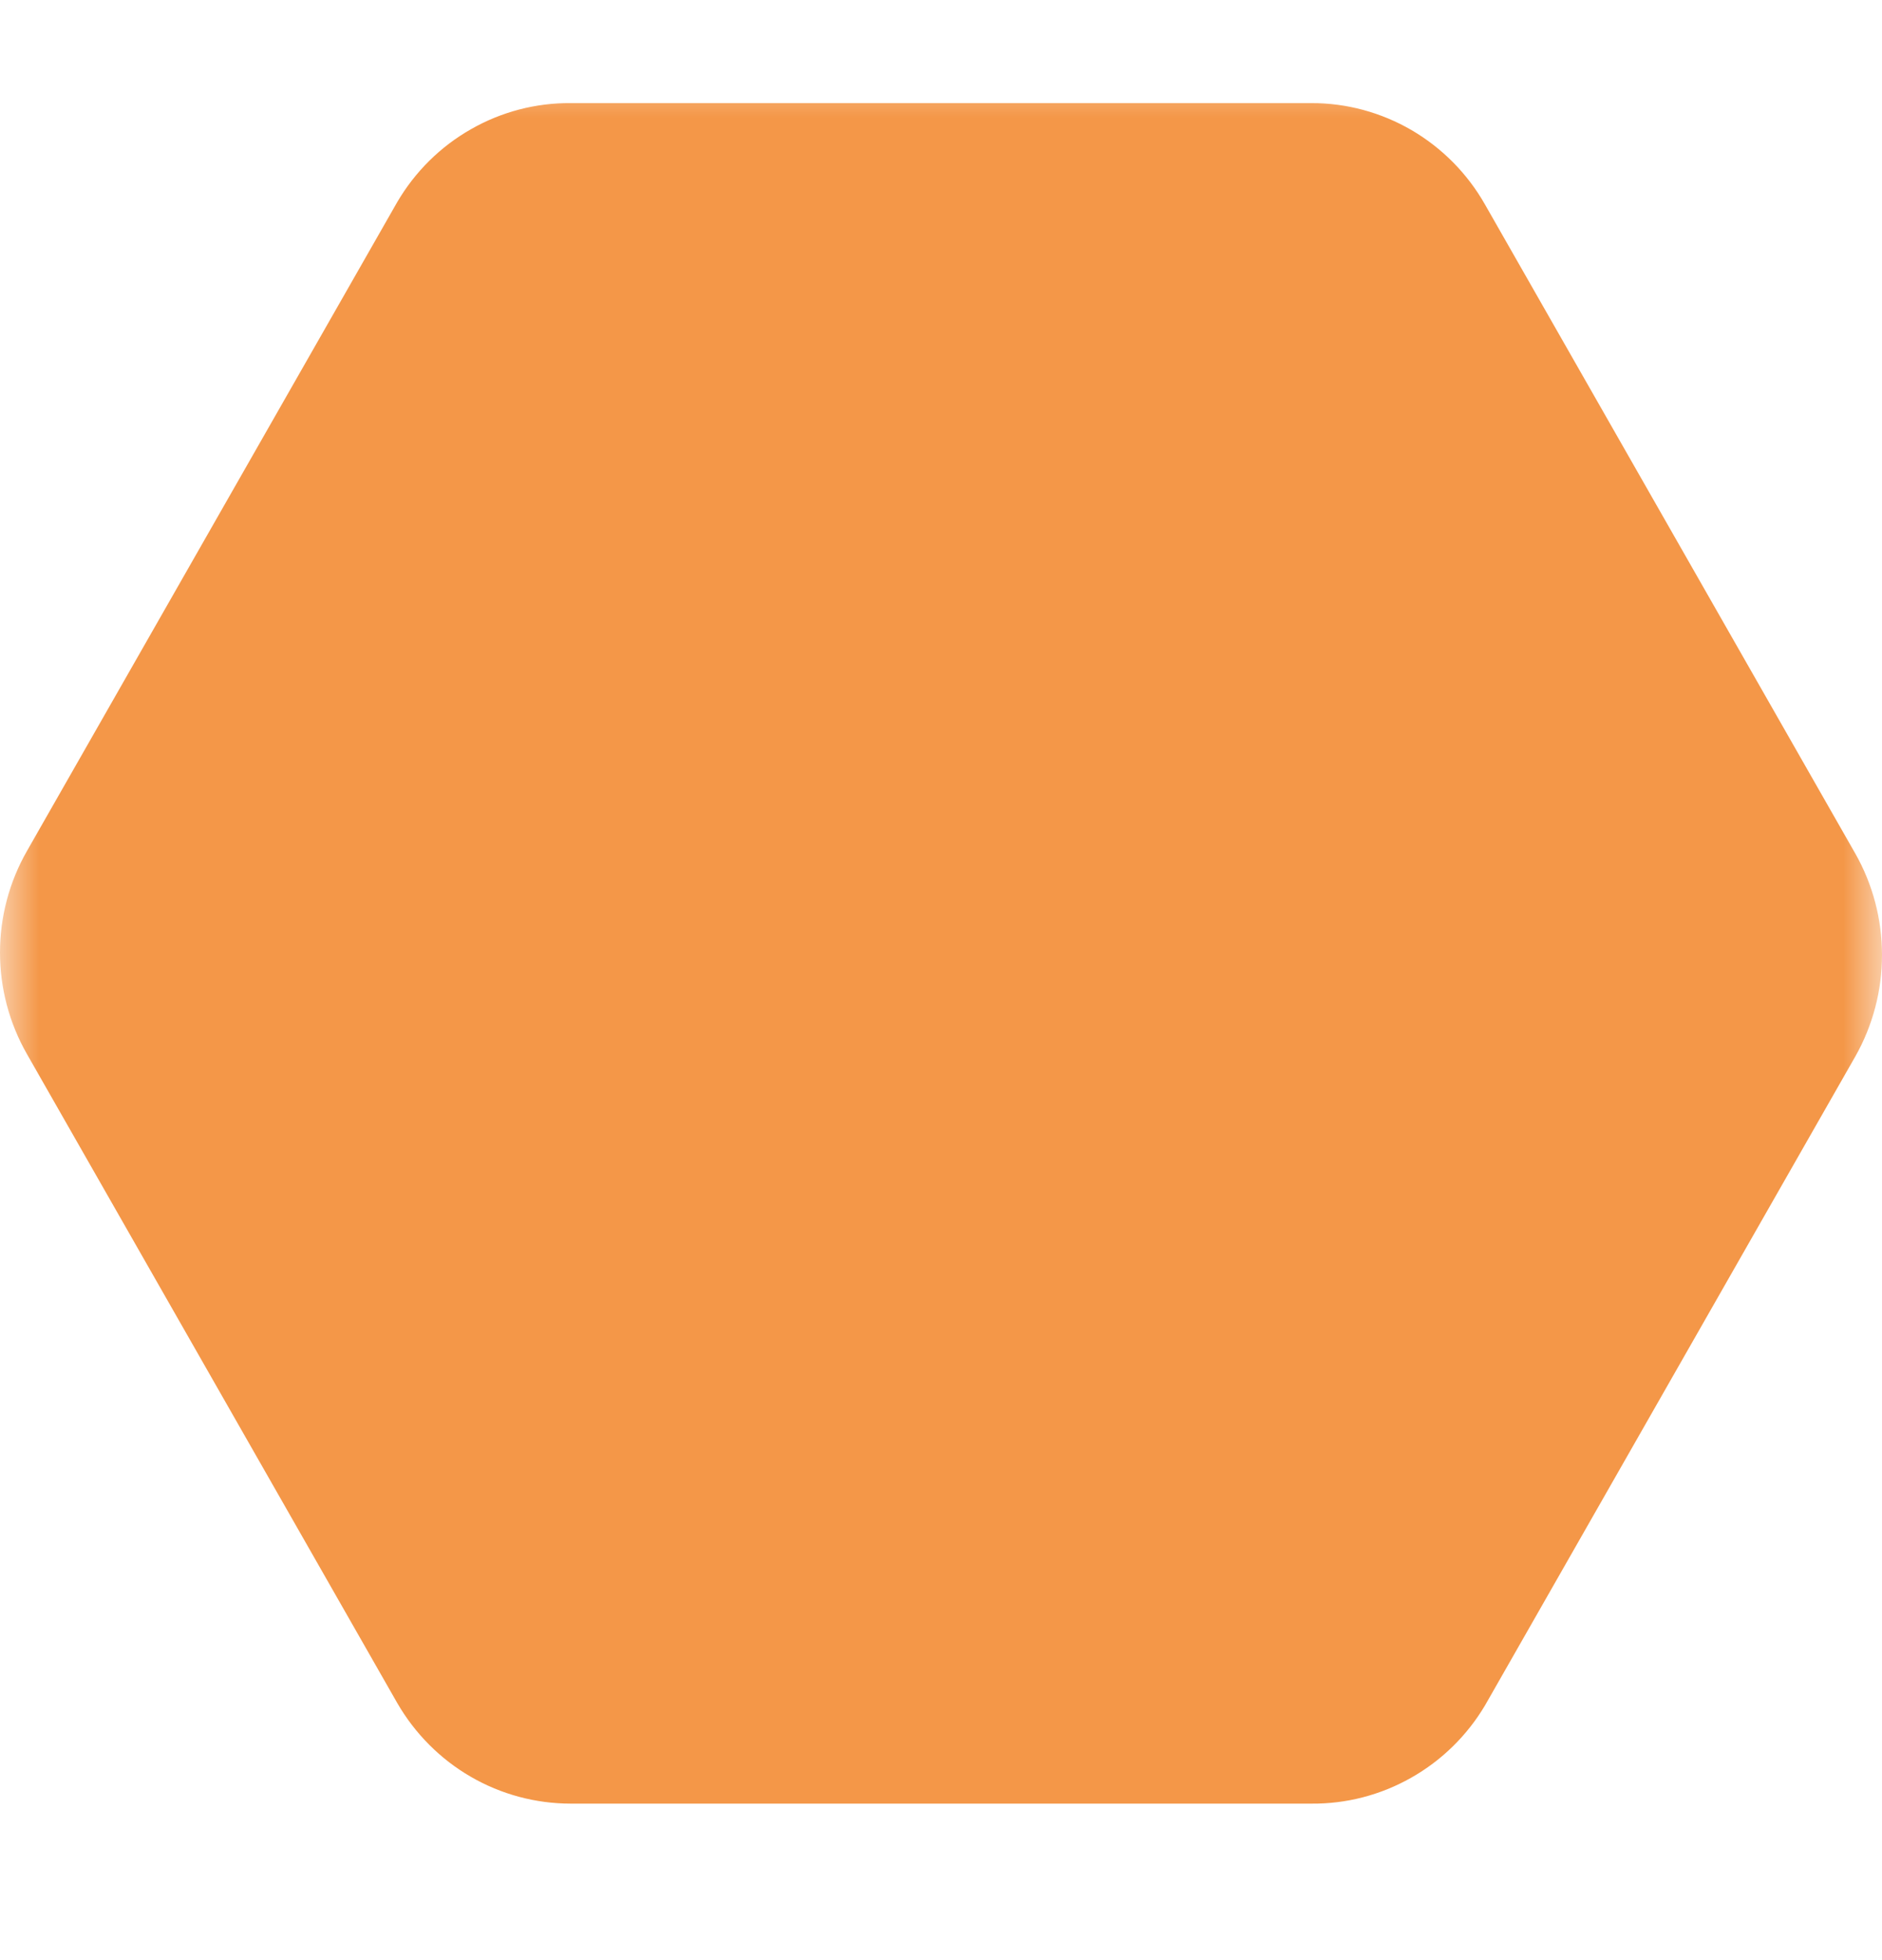 <svg width="24" height="25" viewBox="0 0 24 25" fill="none" xmlns="http://www.w3.org/2000/svg">
<mask id="mask0_410_1323" style="mask-type:luminance" maskUnits="userSpaceOnUse" x="0" y="0" width="24" height="25">
<path d="M24 0.674H0V24.917H24V0.674Z" fill="white"/>
</mask>
<g mask="url(#mask0_410_1323)">
<path d="M23.66 10.887L18.937 2.608C18.714 2.215 18.391 1.888 18.003 1.661C17.614 1.434 17.173 1.314 16.724 1.315H7.279C6.833 1.311 6.394 1.426 6.006 1.648C5.617 1.869 5.293 2.19 5.066 2.577L0.343 10.855C0.118 11.249 0 11.695 0 12.149C0 12.603 0.118 13.049 0.343 13.443L5.066 21.721C5.292 22.112 5.615 22.436 6.003 22.661C6.391 22.886 6.831 23.004 7.279 23.004H16.724C17.169 23.008 17.607 22.894 17.995 22.674C18.383 22.455 18.708 22.137 18.937 21.752L23.66 13.474C23.883 13.08 24 12.634 24 12.18C24 11.726 23.883 11.28 23.66 10.887Z" fill="#F49748"/>
</g>
</svg>
